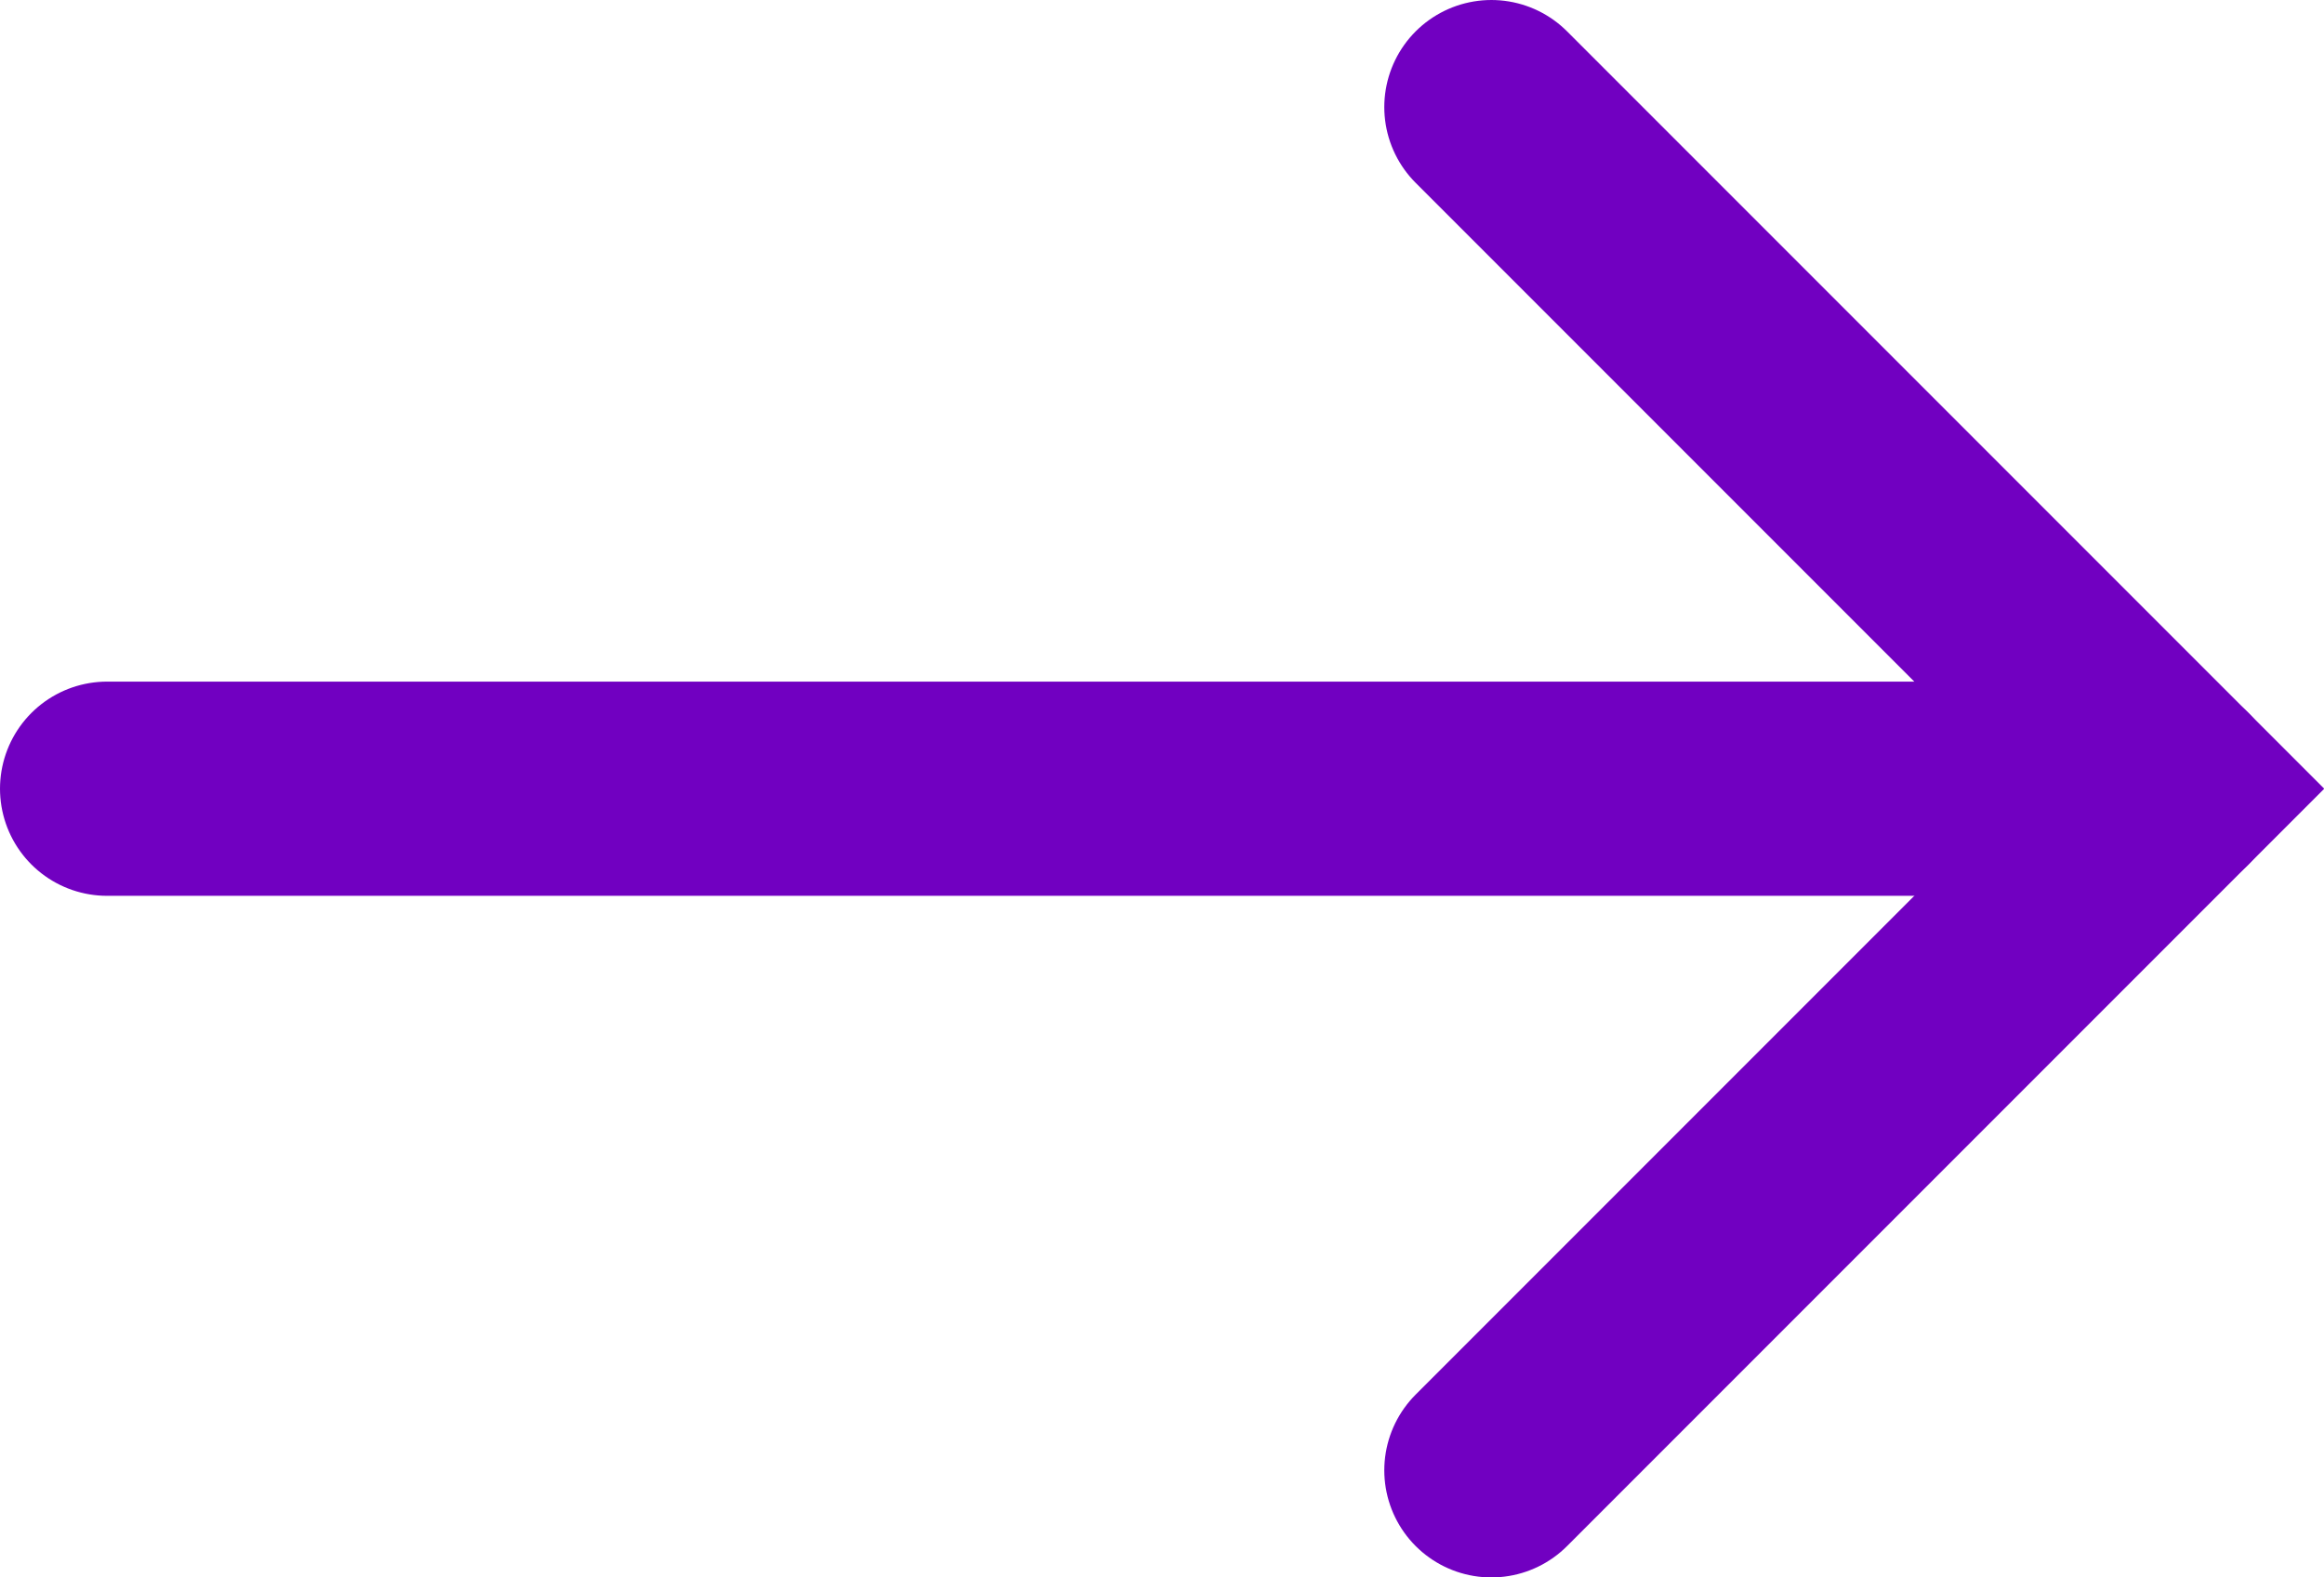 <svg xmlns="http://www.w3.org/2000/svg" viewBox="0 0 54.26 36.82"><defs><style>.cls-1{fill:none;stroke:#7100c1;stroke-linecap:round;stroke-miterlimit:10;stroke-width:5px;}</style></defs><g id="Layer_2" data-name="Layer 2"><g id="Layer_1-2" data-name="Layer 1"><path class="cls-1" d="M2.5,18.41H50.73"/><path class="cls-1" d="M34.82,2.5,50.73,18.41,34.82,34.32"/></g></g></svg>